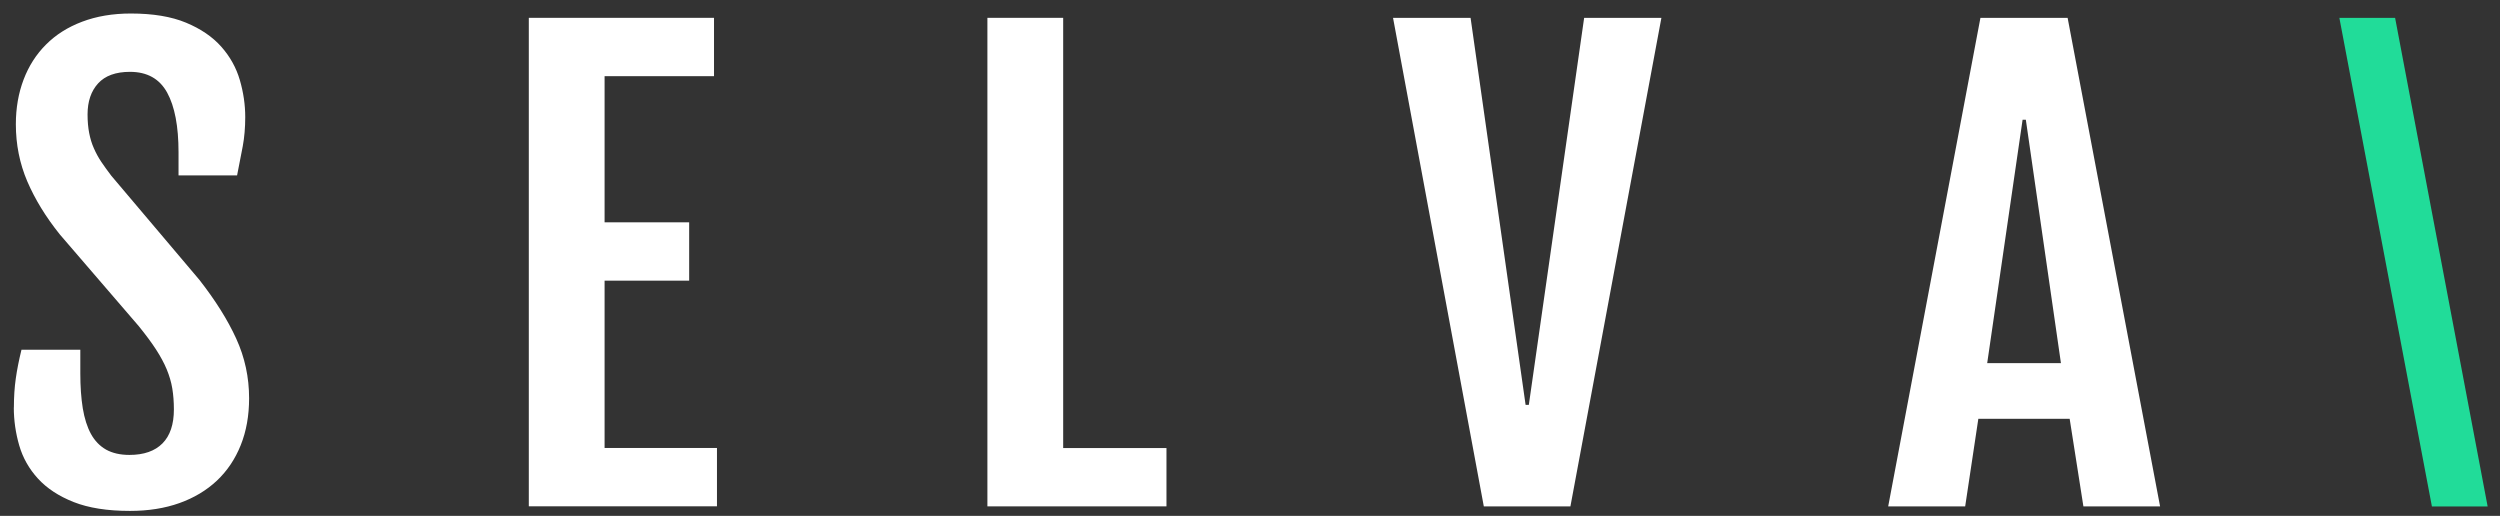 <svg width="126" height="26" viewBox="0 0 126 26" fill="none" xmlns="http://www.w3.org/2000/svg">
<rect x="0" y="0" width="126" height="26" fill="#333333" stroke="none"/>
<g clip-path="url(#clip0_2653_77862)">
<path d="M0.7 20.537C0.7 20.01 0.732 19.521 0.796 19.074C0.859 18.627 0.955 18.145 1.083 17.625H4.048V18.821C4.048 19.483 4.09 20.069 4.172 20.578C4.257 21.088 4.392 21.518 4.583 21.868C4.775 22.218 5.03 22.481 5.349 22.662C5.668 22.838 6.058 22.928 6.523 22.928C7.25 22.928 7.807 22.734 8.19 22.346C8.573 21.958 8.764 21.386 8.764 20.637C8.764 20.252 8.736 19.899 8.683 19.576C8.63 19.254 8.534 18.935 8.403 18.616C8.271 18.297 8.09 17.965 7.864 17.614C7.637 17.264 7.346 16.873 6.995 16.439L3.012 11.812C2.303 10.928 1.76 10.037 1.374 9.139C0.991 8.241 0.799 7.281 0.799 6.262C0.799 5.444 0.93 4.695 1.189 4.012C1.448 3.329 1.824 2.74 2.317 2.248C2.81 1.752 3.416 1.367 4.14 1.094C4.863 0.82 5.682 0.681 6.594 0.681C7.704 0.681 8.633 0.834 9.374 1.142C10.116 1.451 10.708 1.853 11.151 2.352C11.594 2.851 11.906 3.413 12.087 4.033C12.268 4.654 12.36 5.274 12.36 5.902C12.36 6.432 12.318 6.917 12.236 7.364C12.151 7.811 12.055 8.304 11.949 8.841H8.998V7.673C8.998 6.366 8.807 5.364 8.424 4.667C8.041 3.971 7.417 3.621 6.551 3.621C5.835 3.621 5.299 3.815 4.945 4.203C4.59 4.591 4.413 5.115 4.413 5.766C4.413 6.113 4.441 6.425 4.494 6.702C4.548 6.98 4.626 7.24 4.732 7.475C4.835 7.711 4.959 7.94 5.108 8.162C5.257 8.383 5.424 8.612 5.608 8.855L10.048 14.103C10.853 15.133 11.474 16.12 11.906 17.067C12.339 18.013 12.555 19.015 12.555 20.072C12.555 20.946 12.414 21.736 12.133 22.436C11.853 23.136 11.452 23.733 10.931 24.225C10.41 24.714 9.782 25.091 9.044 25.355C8.307 25.618 7.477 25.75 6.551 25.75C5.409 25.75 4.466 25.601 3.711 25.303C2.959 25.005 2.36 24.61 1.913 24.121C1.466 23.632 1.15 23.074 0.969 22.45C0.788 21.826 0.696 21.185 0.696 20.533L0.7 20.537Z" fill="white"/>
<path d="M26.648 0.899H35.986V3.839H30.471V11.205H34.734V14.145H30.471V22.578H36.135V25.518H26.652V0.899H26.648Z" fill="white"/>
<path d="M49.765 0.899H53.584V22.582H58.79V25.521H49.765V0.899Z" fill="white"/>
<path d="M70.209 0.899H74.117L76.89 20.405H77.053L79.841 0.899H83.735L79.149 25.521H74.784L70.209 0.899Z" fill="white"/>
<path d="M99.814 0.899H104.208L108.868 25.521H105.003L104.311 21.108H99.708L99.045 25.521H95.165L99.814 0.899ZM103.871 18.301L102.102 6.033H101.939L100.155 18.301H103.871Z" fill="white"/>
<path d="M120.713 0.899H117.904L122.568 25.525H125.377L120.713 0.899Z" fill="#21DC99"/>
</g>
<defs>
<clipPath id="clip0_2653_77862">
<rect width="126" height="26" fill="white"/>
</clipPath>
</defs>
</svg>
